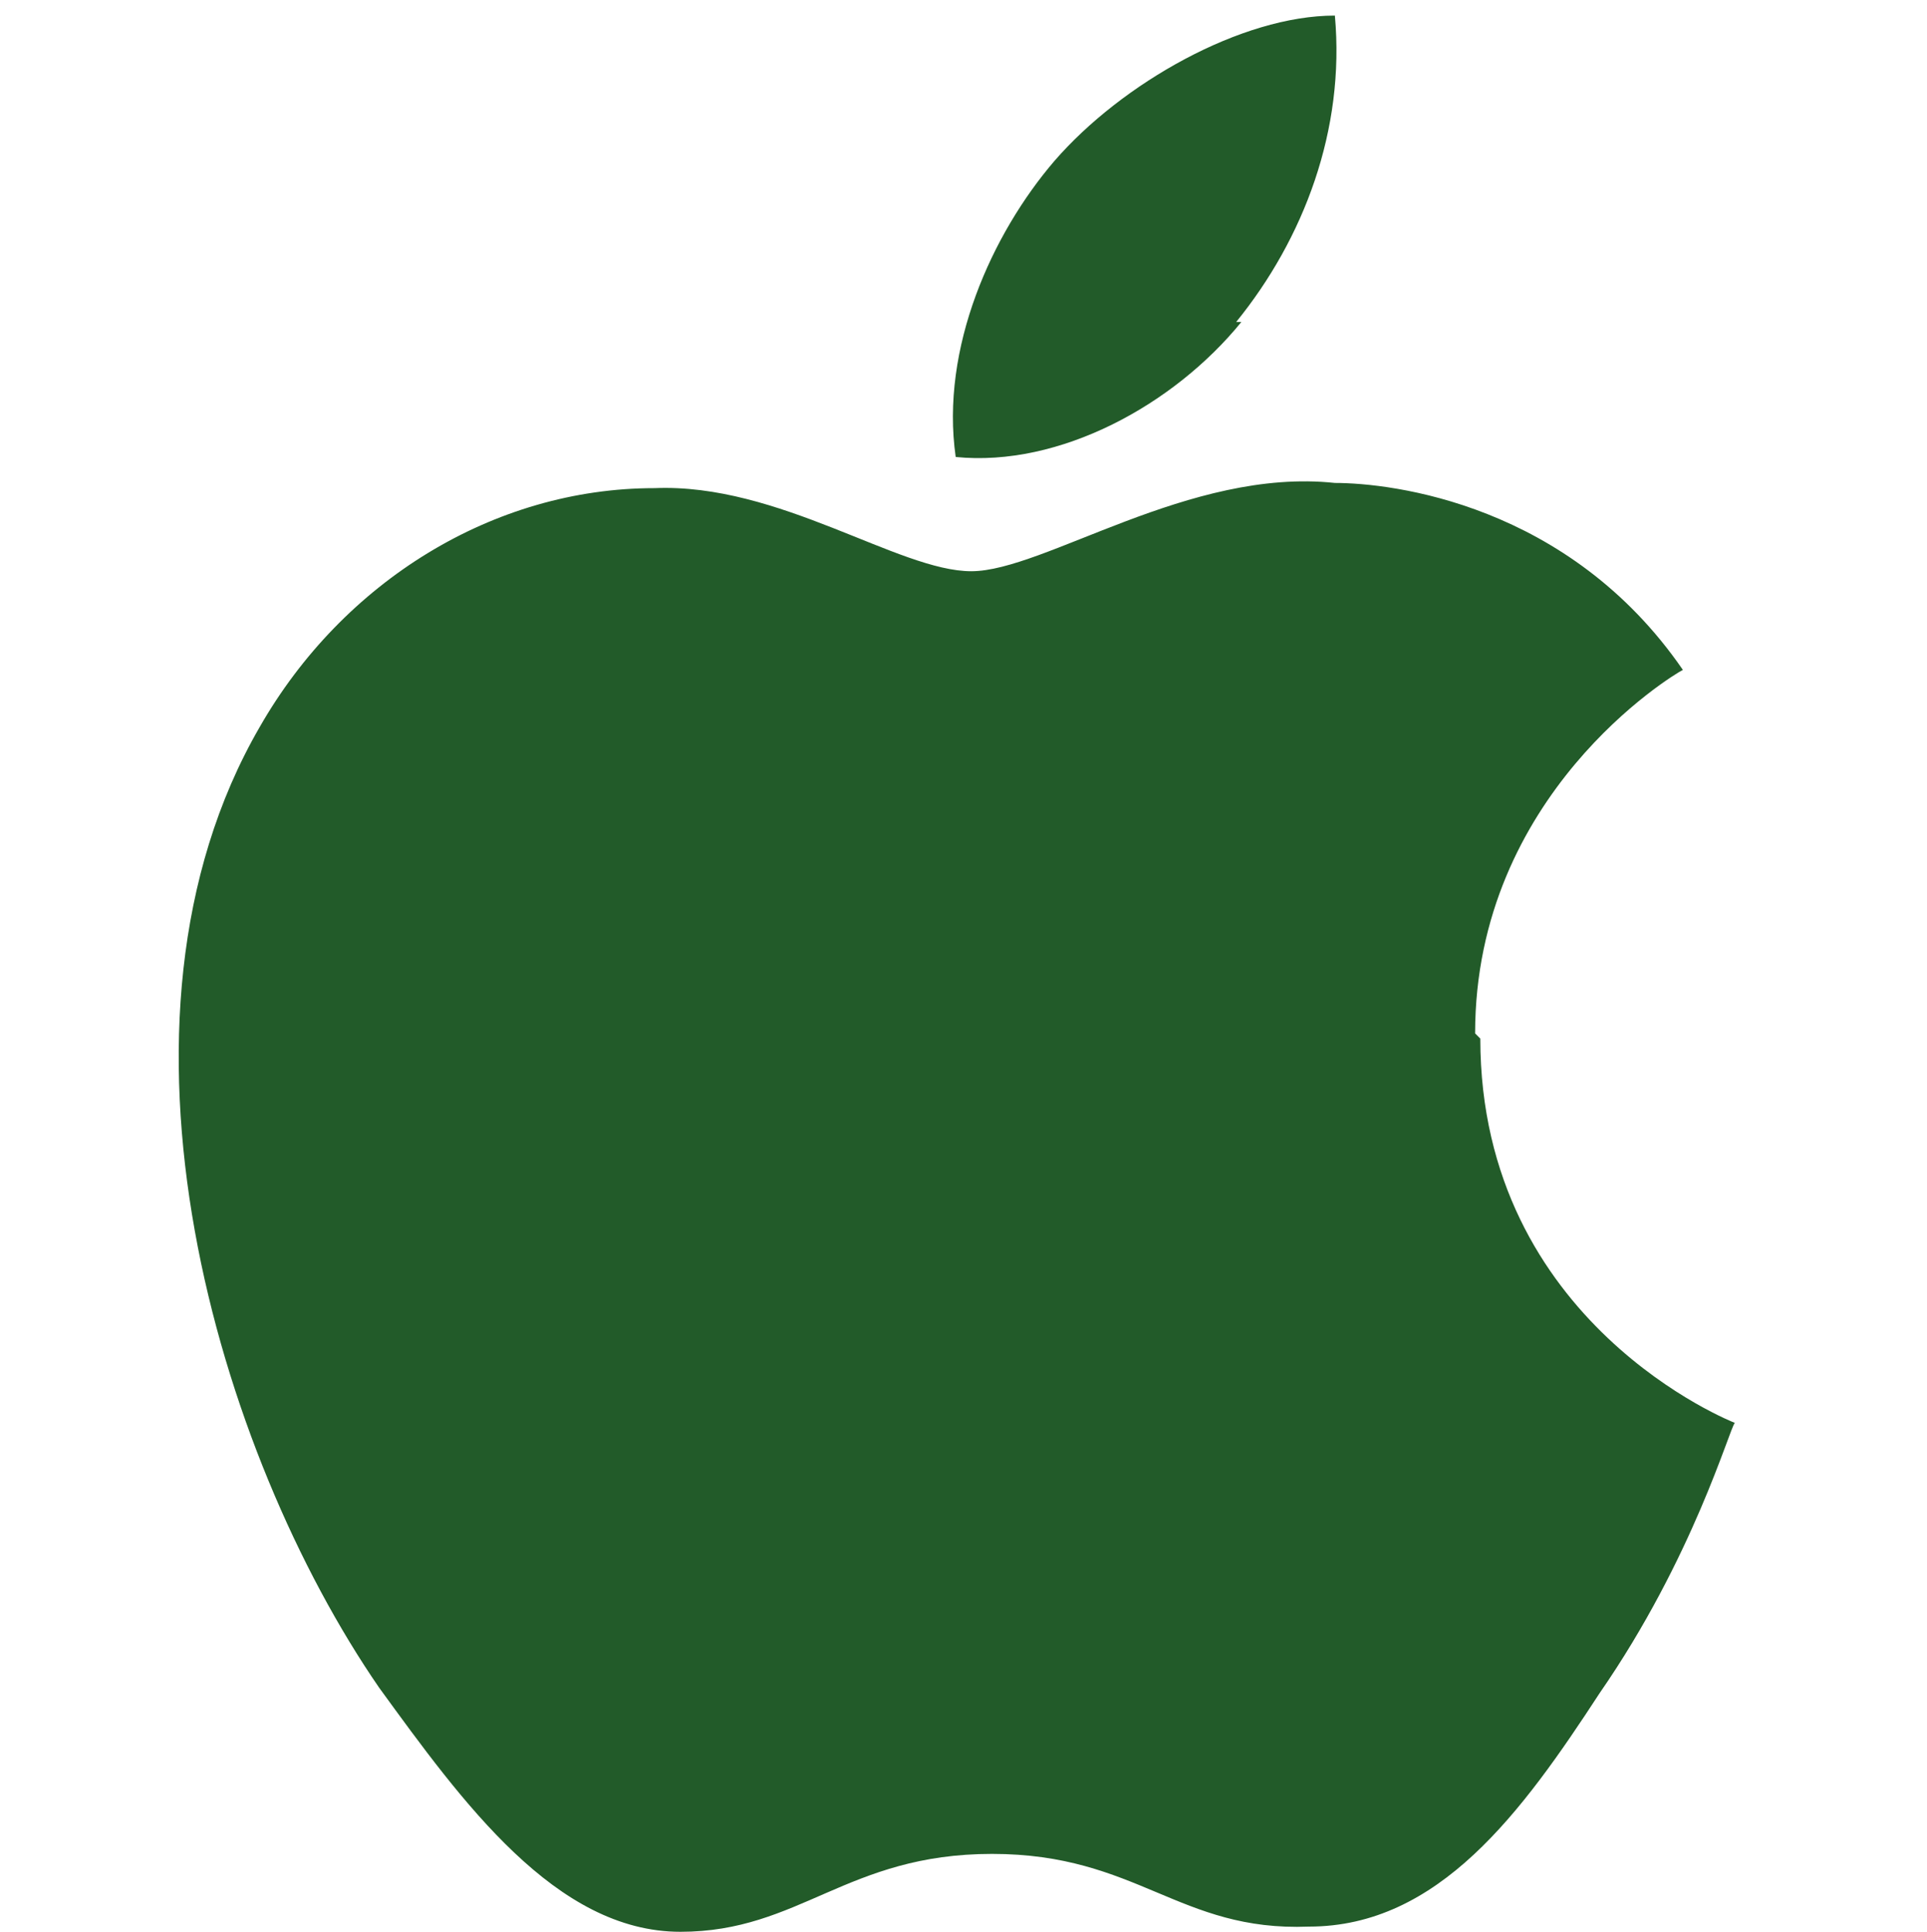 <svg xmlns="http://www.w3.org/2000/svg" id="Groupe_42" viewBox="0 0 37.1 37.2"><defs><style> .st0 { fill: #225b29; } </style></defs><path class="st0" d="M28.4,19.9c0-4.6,3.8-6.9,4-7-2.2-3.2-5.6-3.6-6.7-3.6-2.8-.3-5.6,1.7-7,1.7s-3.7-1.7-6.1-1.6c-3.1,0-6,1.8-7.6,4.6-3.3,5.7-.8,14,2.3,18.5,1.6,2.2,3.4,4.7,5.8,4.7,2.3,0,3.2-1.5,6-1.5s3.6,1.5,6.1,1.4c2.5,0,4.1-2.2,5.6-4.5,1.8-2.6,2.5-5.1,2.6-5.2,0,0-4.9-1.9-4.9-7.4h0ZM23.8,6.2c1.3-1.6,2.1-3.7,1.9-5.9-1.8,0-4.1,1.3-5.4,2.8-1.2,1.4-2.2,3.6-1.9,5.7,2,.2,4.2-1,5.5-2.6Z"></path></svg>